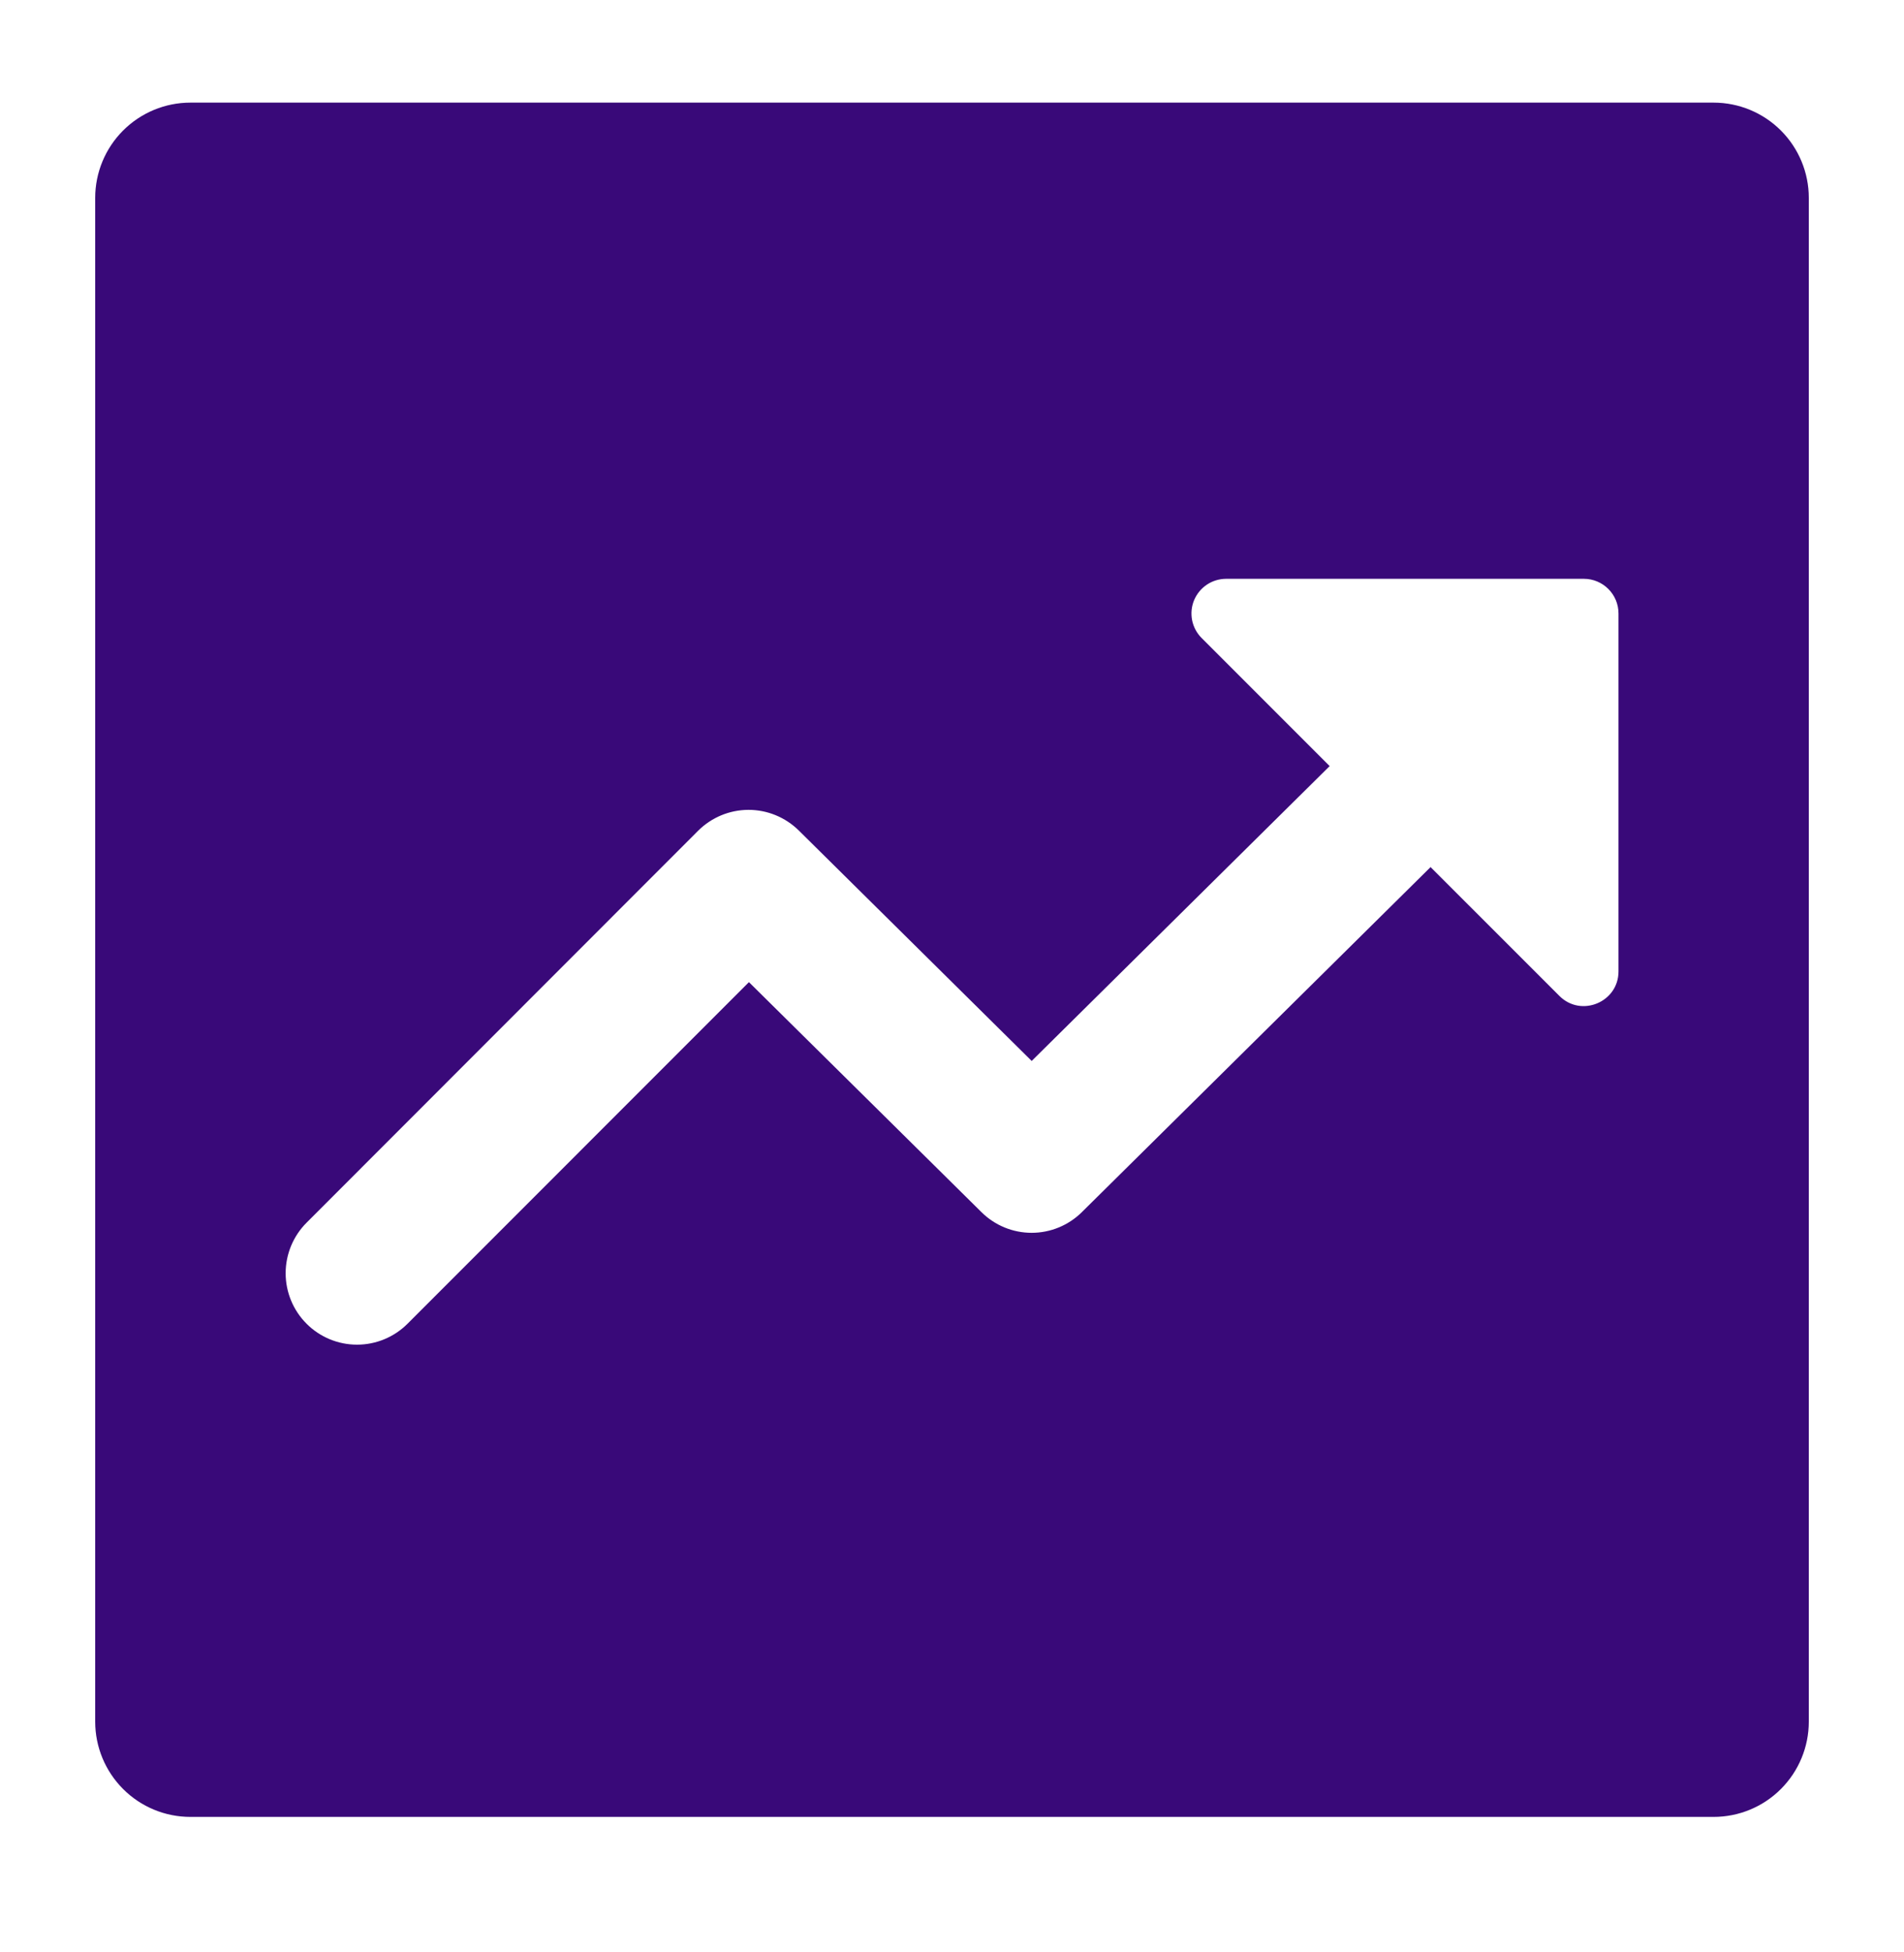 <svg width="40" height="41" viewBox="0 0 40 41" fill="none"
  xmlns="http://www.w3.org/2000/svg">
  <path d="M4 2.155C3.47 2.155 2.961 2.366 2.586 2.741C2.211 3.116 2 3.625 2 4.155V36.155C2 36.686 2.211 37.194 2.586 37.569C2.961 37.945 3.47 38.155 4 38.155H36C36.53 38.155 37.039 37.945 37.414 37.569C37.789 37.194 38 36.686 38 36.155V4.155C38 3.625 37.789 3.116 37.414 2.741C37.039 2.366 36.53 2.155 36 2.155H4ZM33.274 12.155C33.675 12.155 34.002 12.48 34.002 12.883V20.4C34.002 21.046 33.217 21.372 32.76 20.914L30.054 18.209L22.728 25.455C22.447 25.733 22.068 25.889 21.673 25.889C21.278 25.889 20.899 25.733 20.619 25.455L15.734 20.625L8.562 27.798C8.28 28.08 7.899 28.238 7.501 28.238C7.103 28.238 6.721 28.08 6.44 27.798C6.159 27.517 6.001 27.135 6.001 26.738C6.001 26.34 6.159 25.958 6.44 25.677L14.666 17.446C14.947 17.166 15.326 17.008 15.723 17.007C16.119 17.006 16.5 17.163 16.782 17.441L21.674 22.28L27.934 16.088L25.241 13.395C25.14 13.293 25.072 13.164 25.044 13.023C25.017 12.882 25.031 12.736 25.086 12.604C25.142 12.471 25.235 12.358 25.354 12.278C25.473 12.198 25.613 12.156 25.757 12.155H33.274Z" fill="#390979"/>
</svg>
